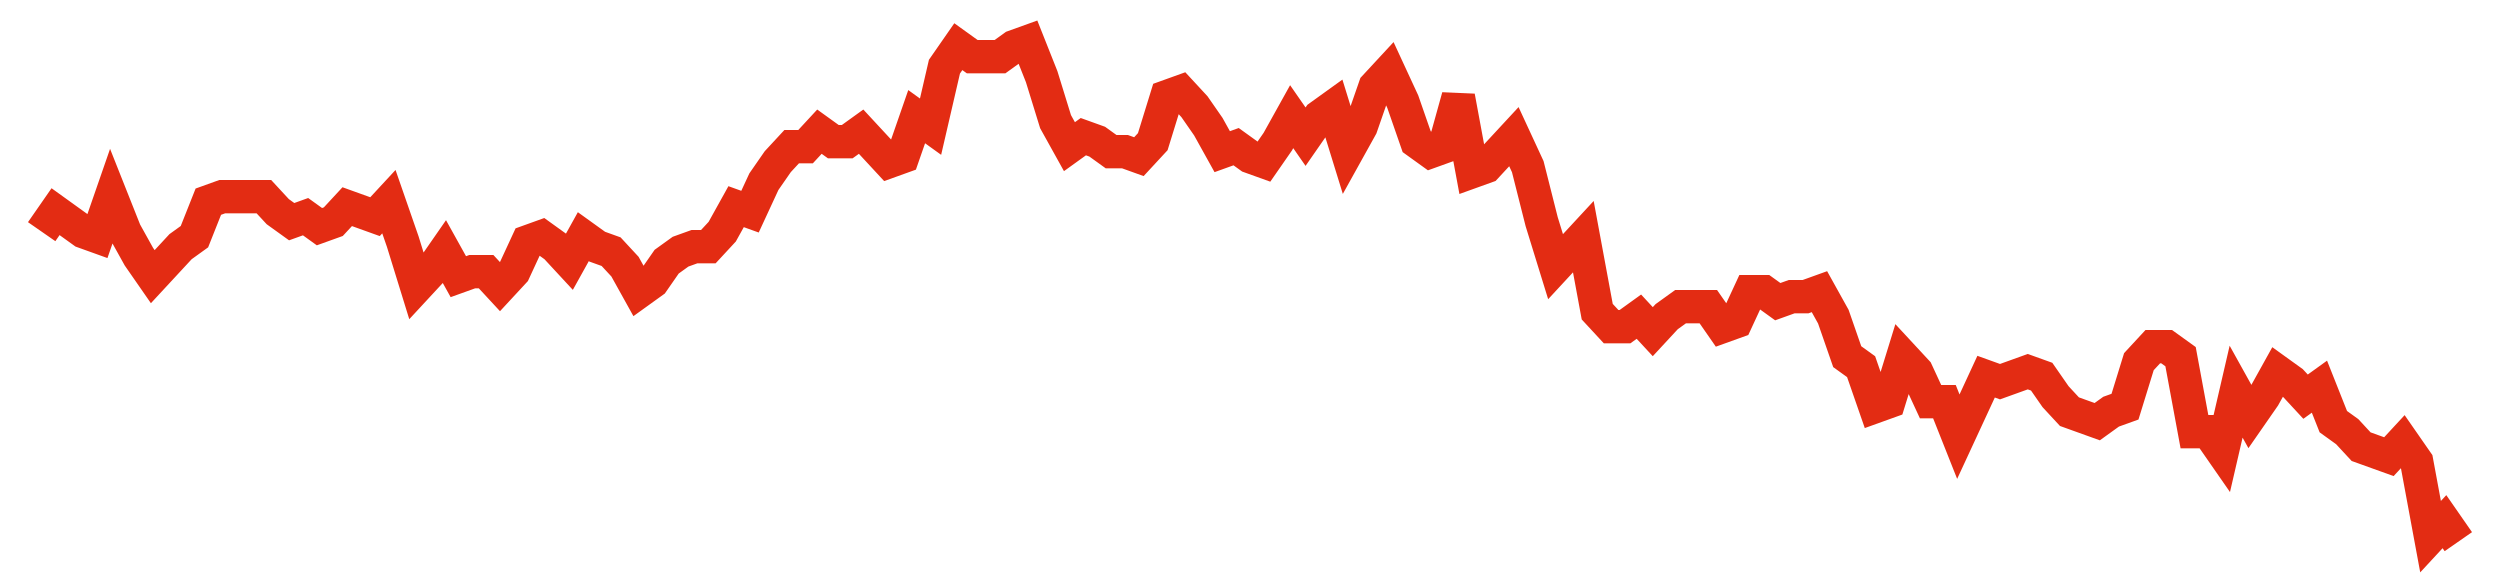 <svg width="300" height="70" viewBox="0 0 300 70" xmlns="http://www.w3.org/2000/svg">
    <path d="M 5,27.8 L 6.667,25.4 L 8.333,26.6 L 10,27.8 L 11.667,28.4 L 13.333,23.6 L 15,27.8 L 16.667,30.8 L 18.333,33.2 L 20,31.4 L 21.667,29.6 L 23.333,28.4 L 25,24.2 L 26.667,23.6 L 28.333,23.6 L 30,23.6 L 31.667,23.6 L 33.333,25.4 L 35,26.6 L 36.667,26 L 38.333,27.2 L 40,26.6 L 41.667,24.8 L 43.333,25.4 L 45,26 L 46.667,24.2 L 48.333,29 L 50,34.4 L 51.667,32.6 L 53.333,30.2 L 55,33.2 L 56.667,32.6 L 58.333,32.6 L 60,34.4 L 61.667,32.6 L 63.333,29 L 65,28.4 L 66.667,29.6 L 68.333,31.4 L 70,28.4 L 71.667,29.6 L 73.333,30.2 L 75,32 L 76.667,35 L 78.333,33.8 L 80,31.4 L 81.667,30.2 L 83.333,29.6 L 85,29.6 L 86.667,27.8 L 88.333,24.8 L 90,25.4 L 91.667,21.8 L 93.333,19.4 L 95,17.6 L 96.667,17.6 L 98.333,15.8 L 100,17 L 101.667,17 L 103.333,15.8 L 105,17.6 L 106.667,19.4 L 108.333,18.8 L 110,14 L 111.667,15.2 L 113.333,8 L 115,5.6 L 116.667,6.8 L 118.333,6.8 L 120,6.8 L 121.667,5.6 L 123.333,5 L 125,9.2 L 126.667,14.6 L 128.333,17.6 L 130,16.4 L 131.667,17 L 133.333,18.2 L 135,18.2 L 136.667,18.8 L 138.333,17 L 140,11.6 L 141.667,11 L 143.333,12.8 L 145,15.2 L 146.667,18.2 L 148.333,17.6 L 150,18.8 L 151.667,19.4 L 153.333,17 L 155,14 L 156.667,16.4 L 158.333,14 L 160,12.8 L 161.667,18.2 L 163.333,15.2 L 165,10.4 L 166.667,8.6 L 168.333,12.2 L 170,17 L 171.667,18.2 L 173.333,17.6 L 175,11.6 L 176.667,20.6 L 178.333,20 L 180,18.2 L 181.667,16.4 L 183.333,20 L 185,26.6 L 186.667,32 L 188.333,30.2 L 190,28.4 L 191.667,37.4 L 193.333,39.2 L 195,39.2 L 196.667,38 L 198.333,39.8 L 200,38 L 201.667,36.8 L 203.333,36.8 L 205,36.8 L 206.667,39.2 L 208.333,38.6 L 210,35 L 211.667,35 L 213.333,36.2 L 215,35.6 L 216.667,35.6 L 218.333,35 L 220,38 L 221.667,42.8 L 223.333,44 L 225,48.8 L 226.667,48.2 L 228.333,42.8 L 230,44.6 L 231.667,48.2 L 233.333,48.2 L 235,52.4 L 236.667,48.8 L 238.333,45.2 L 240,45.8 L 241.667,45.2 L 243.333,44.6 L 245,45.2 L 246.667,47.6 L 248.333,49.4 L 250,50 L 251.667,50.6 L 253.333,49.4 L 255,48.8 L 256.667,43.4 L 258.333,41.6 L 260,41.6 L 261.667,42.8 L 263.333,51.8 L 265,51.8 L 266.667,54.2 L 268.333,47 L 270,50 L 271.667,47.6 L 273.333,44.6 L 275,45.8 L 276.667,47.6 L 278.333,46.4 L 280,50.6 L 281.667,51.8 L 283.333,53.6 L 285,54.2 L 286.667,54.8 L 288.333,53 L 290,55.4 L 291.667,64.4 L 293.333,62.6 L 295,65" fill="none" stroke="#E32C13" stroke-width="4"/>
</svg>
